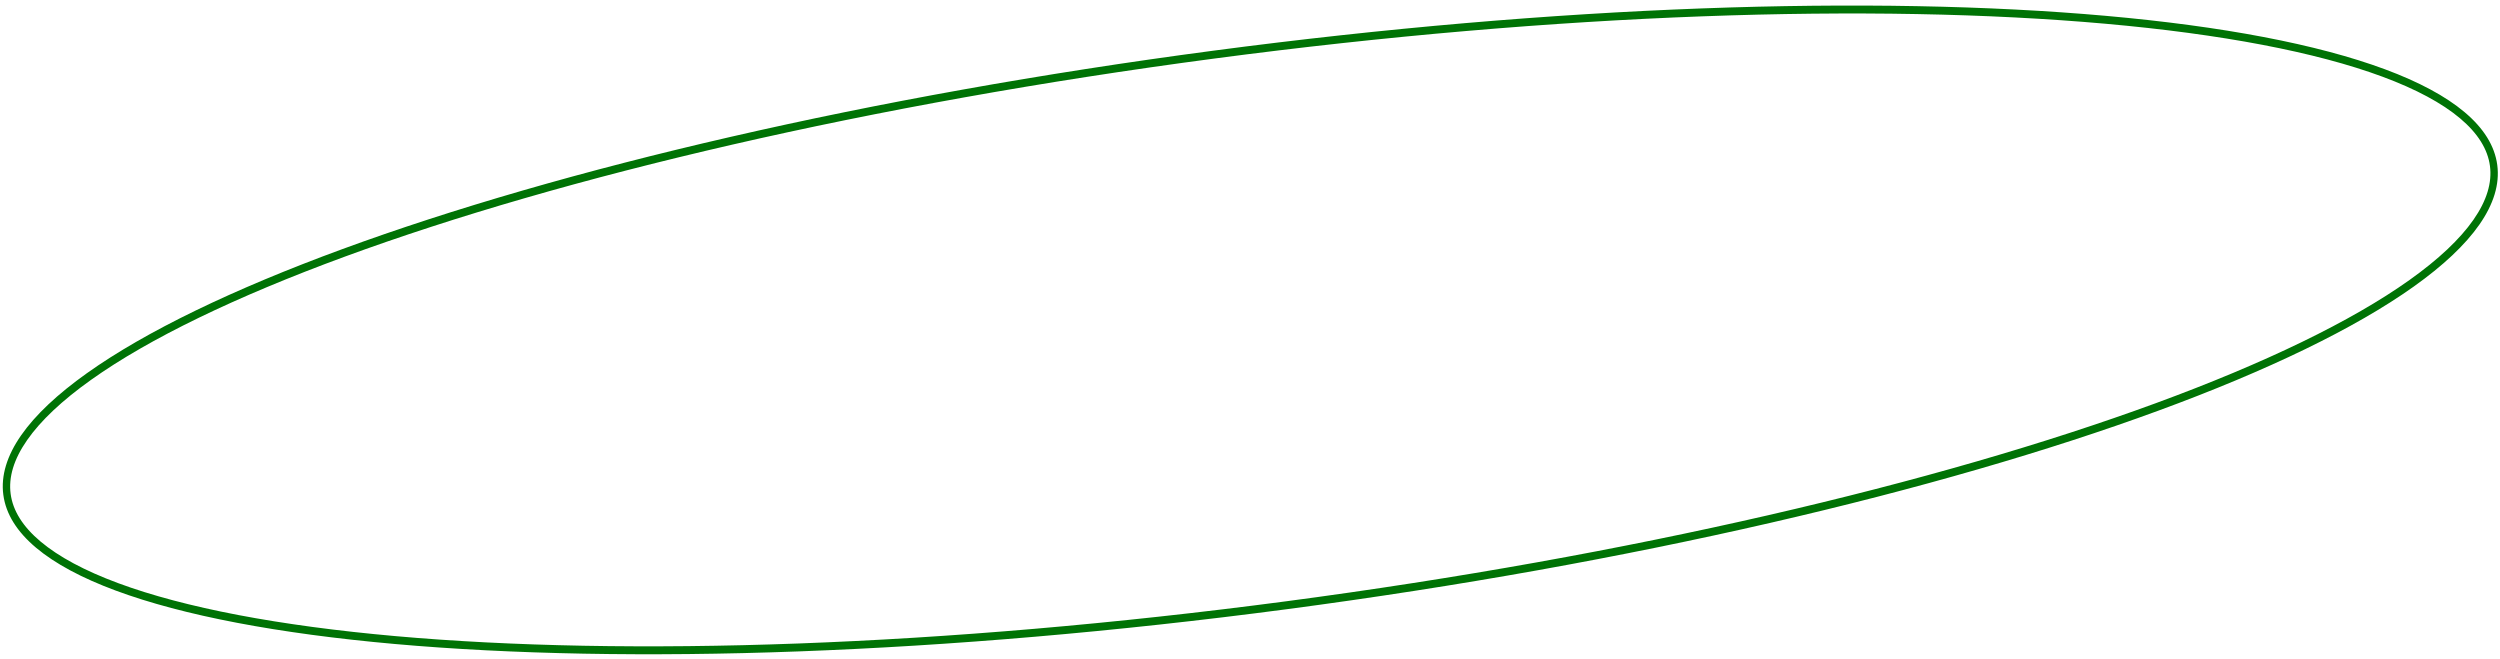 <?xml version="1.0" encoding="UTF-8"?> <svg xmlns="http://www.w3.org/2000/svg" width="372" height="98" viewBox="0 0 372 98" fill="none"> <path fill-rule="evenodd" clip-rule="evenodd" d="M368.047 32.706C370.056 29.824 370.83 27.155 370.505 24.695C370.18 22.235 368.738 19.859 366.049 17.599C363.355 15.335 359.493 13.261 354.531 11.419C344.612 7.738 330.539 5.069 313.291 3.533C278.814 0.463 231.89 1.941 180.704 8.711C129.517 15.481 83.822 26.253 51.329 38.18C35.074 44.147 22.178 50.382 13.557 56.516C9.245 59.585 6.055 62.591 4.042 65.477C2.033 68.359 1.258 71.028 1.584 73.488C1.909 75.948 3.351 78.324 6.04 80.584C8.734 82.848 12.596 84.921 17.558 86.763C27.477 90.445 41.55 93.114 58.798 94.65C93.275 97.719 140.199 96.242 191.385 89.472C242.572 82.702 288.266 71.93 320.76 60.003C337.015 54.036 349.911 47.8 358.532 41.666C362.844 38.598 366.034 35.592 368.047 32.706ZM191.54 90.642C294.016 77.089 374.628 47.499 371.593 24.551C368.558 1.603 283.025 -6.013 180.549 7.541C78.073 21.094 -2.54 50.684 0.495 73.632C3.531 96.58 89.064 104.195 191.54 90.642Z" fill="#007305"></path> </svg> 